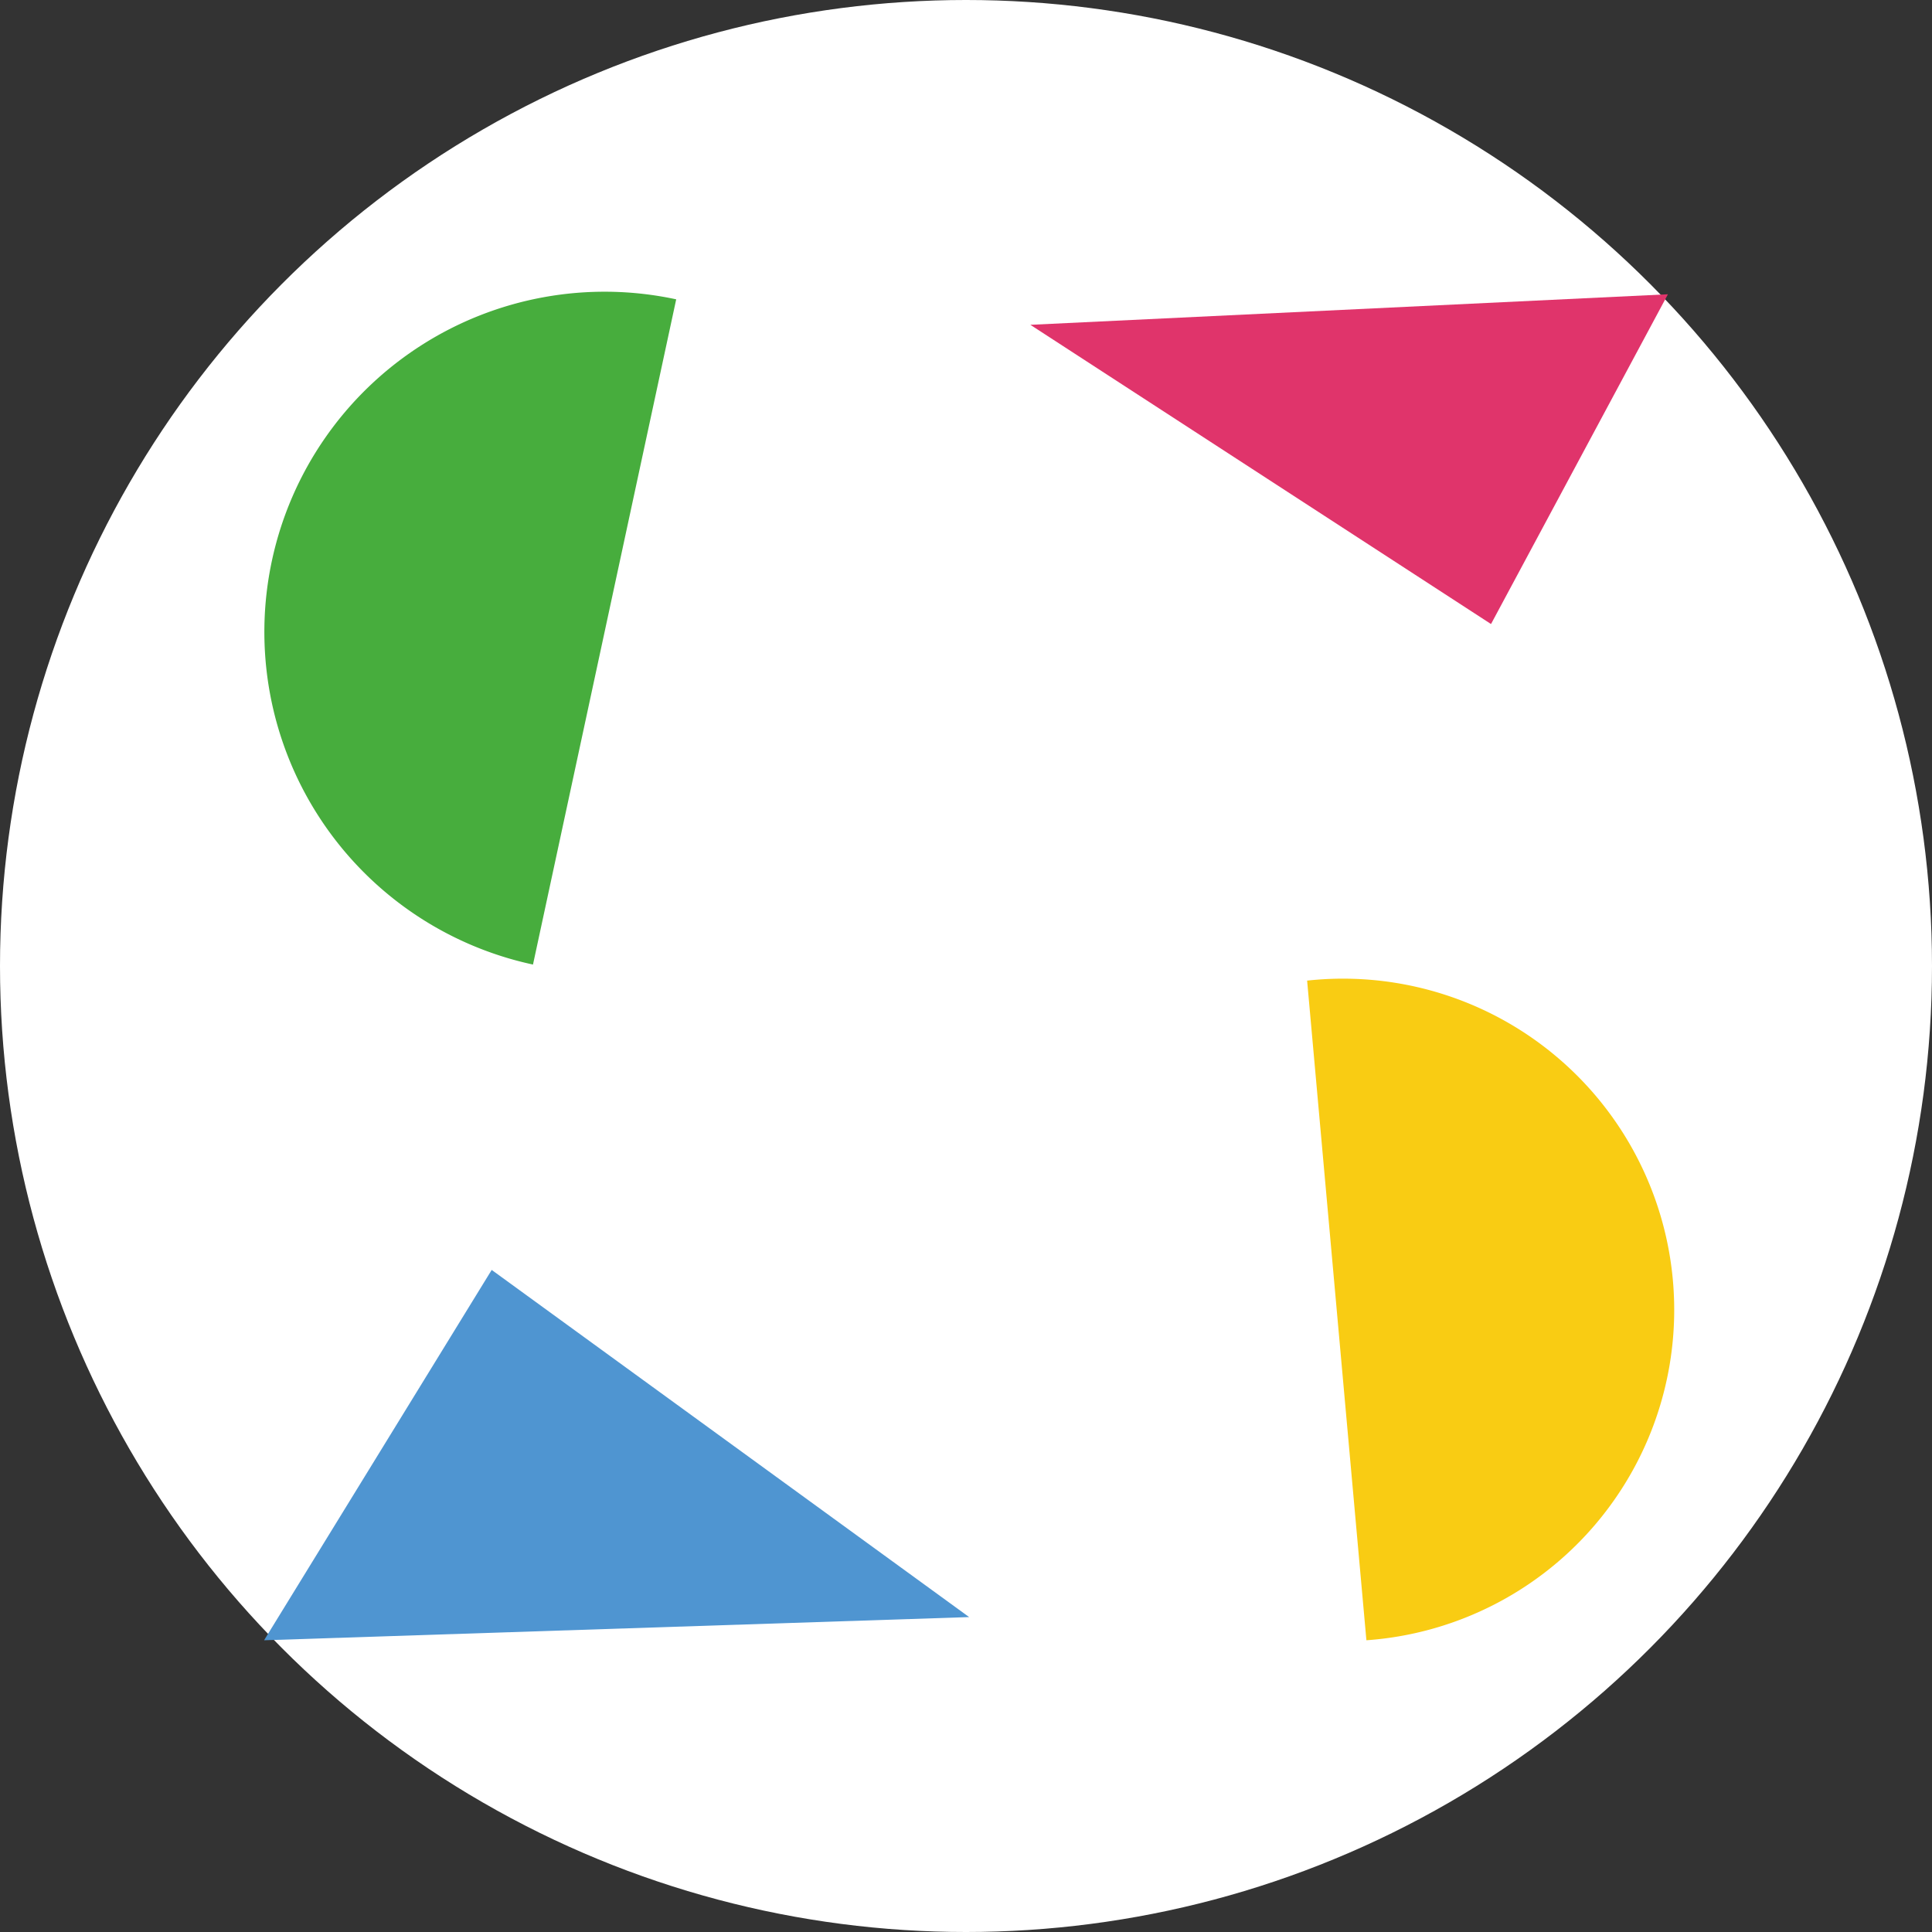 <svg id="Layer_1" data-name="Layer 1" xmlns="http://www.w3.org/2000/svg" viewBox="0 0 160 160"><rect x="0" y="0" width="160" height="160" fill="#333333" stroke="none"/><defs><style>.cls-1{fill:#fff;}.cls-2{fill:#47ad3d;}.cls-3{fill:#f9cc13;}.cls-4{fill:#4f95d1;}.cls-5{fill:#e0346b;}</style></defs><circle class="cls-1" cx="80" cy="80" r="80"/><path class="cls-2" d="M44.14,79.88A28.17,28.17,0,1,1,56,24.79Z"/><path class="cls-3" d="M108.25,81.21a27.43,27.43,0,1,1,4.91,54.63Z"/><polygon class="cls-4" points="21.87 135.84 40.72 105.17 80.26 133.92 21.87 135.84"/><polygon class="cls-5" points="138.13 24.37 123.48 51.68 85.33 26.9 138.13 24.37"/></svg>